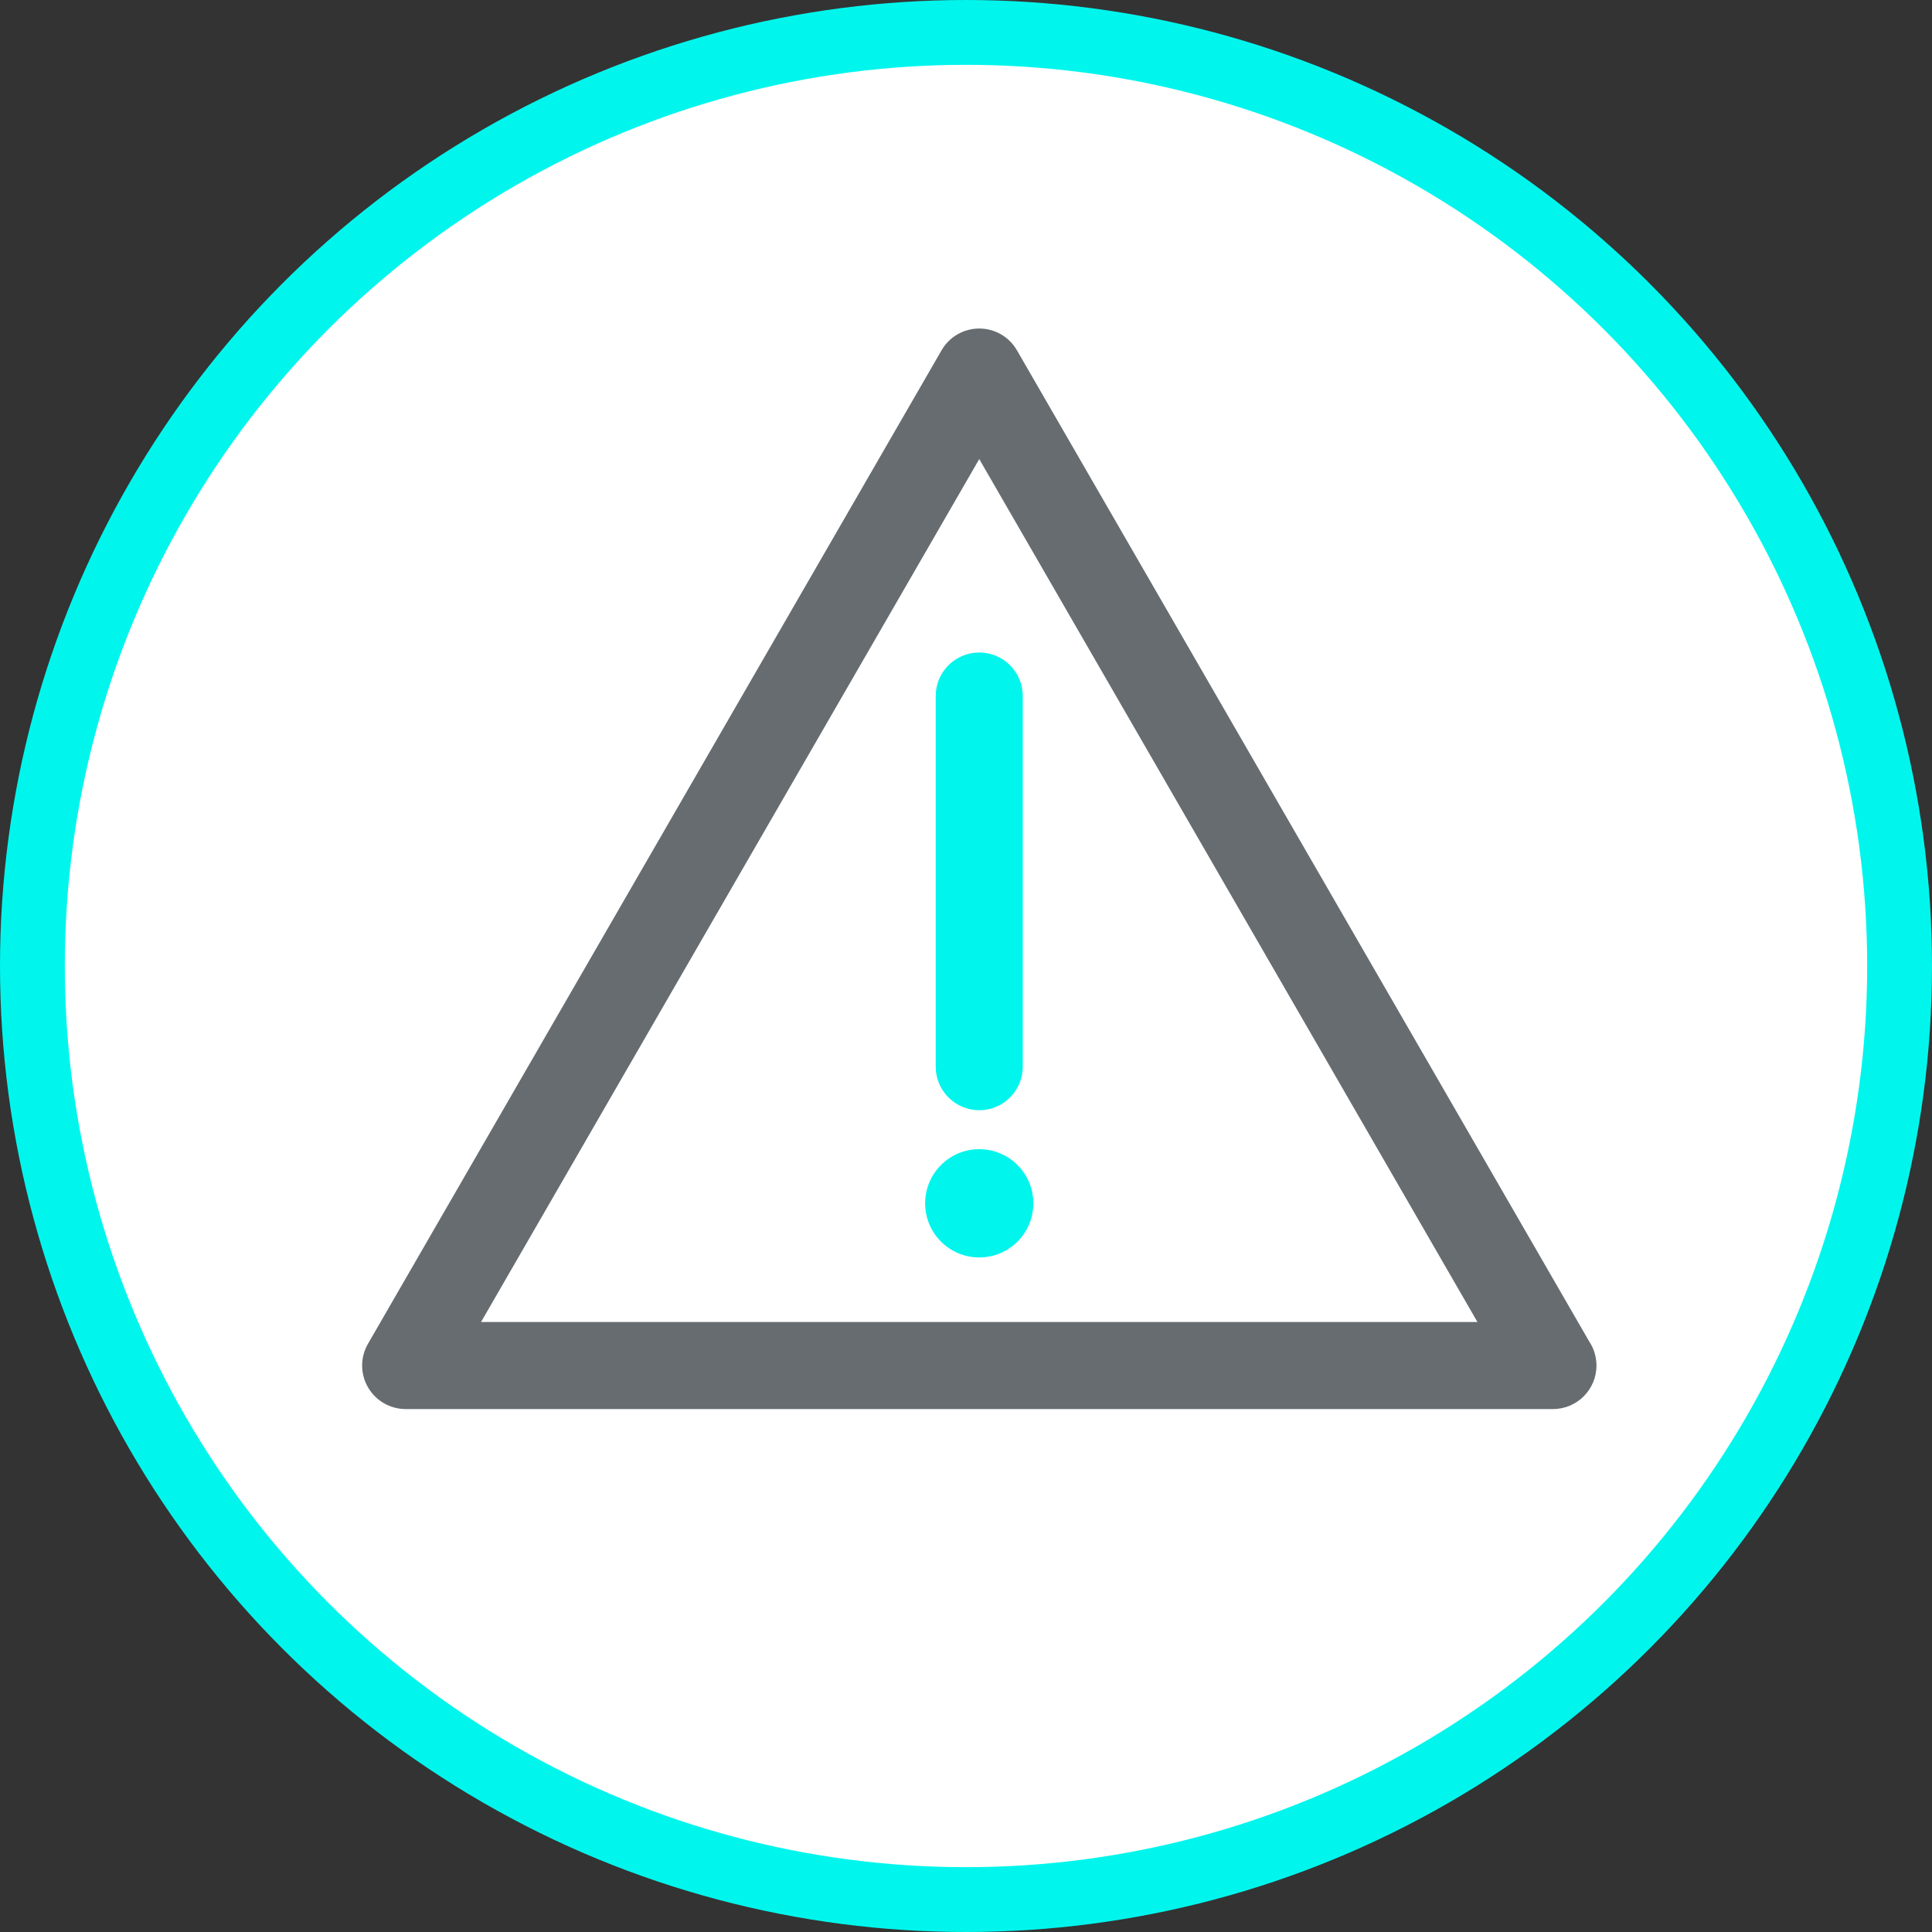 <!-- Generator: Adobe Illustrator 17.0.0, SVG Export Plug-In  -->
<svg version="1.1"
	 xmlns="http://www.w3.org/2000/svg" xmlns:xlink="http://www.w3.org/1999/xlink" xmlns:a="http://ns.adobe.com/AdobeSVGViewerExtensions/3.0/"
	 x="0px" y="0px" width="89.4px" height="89.4px" viewBox="0 0 89.4 89.4" enable-background="new 0 0 89.4 89.4"
	 xml:space="preserve">
<rect x="0" y="0" width="89.4" height="89.4" fill="#333333" stroke="none"/>
<defs>
</defs>
<circle fill="#FFFFFF" stroke="#00F6ED" stroke-width="3" stroke-miterlimit="10" cx="44.7" cy="44.7" r="43.2"/>
<g>
	<g>
		<g>
			<g>
				<g>
					<g>
						<path fill="#666C70" d="M73.531,62.062L47.057,16.209c-0.359-0.623-1.024-1.007-1.744-1.007c-0.72,0-1.385,0.384-1.744,1.007
							L17.028,62.181c-0.361,0.623-0.361,1.391,0,2.014c0.359,0.623,1.024,1.007,1.744,1.007H71.86c1.113,0,2.014-0.902,2.014-2.014
							C73.874,62.771,73.747,62.384,73.531,62.062L73.531,62.062z M22.259,61.174l23.054-39.931l23.053,39.931H22.259z
							 M22.259,61.174"/>
					</g>
				</g>
			</g>
		</g>
		<g>
			<path fill="#00F6ED" d="M43.299,32.207v17.152c0,1.112,0.902,2.014,2.014,2.014c1.113,0,2.014-0.902,2.014-2.014V32.207
				c0-1.113-0.901-2.014-2.014-2.014C44.202,30.193,43.299,31.094,43.299,32.207L43.299,32.207z M43.299,32.207"/>
		</g>
		<g>
			<path fill="#00F6ED" d="M47.817,55.682c0,1.383-1.121,2.504-2.504,2.504c-1.383,0-2.504-1.121-2.504-2.504
				c0-1.383,1.121-2.506,2.504-2.506C46.696,53.176,47.817,54.299,47.817,55.682L47.817,55.682z M47.817,55.682"/>
		</g>
	</g>
</g>
</svg>
